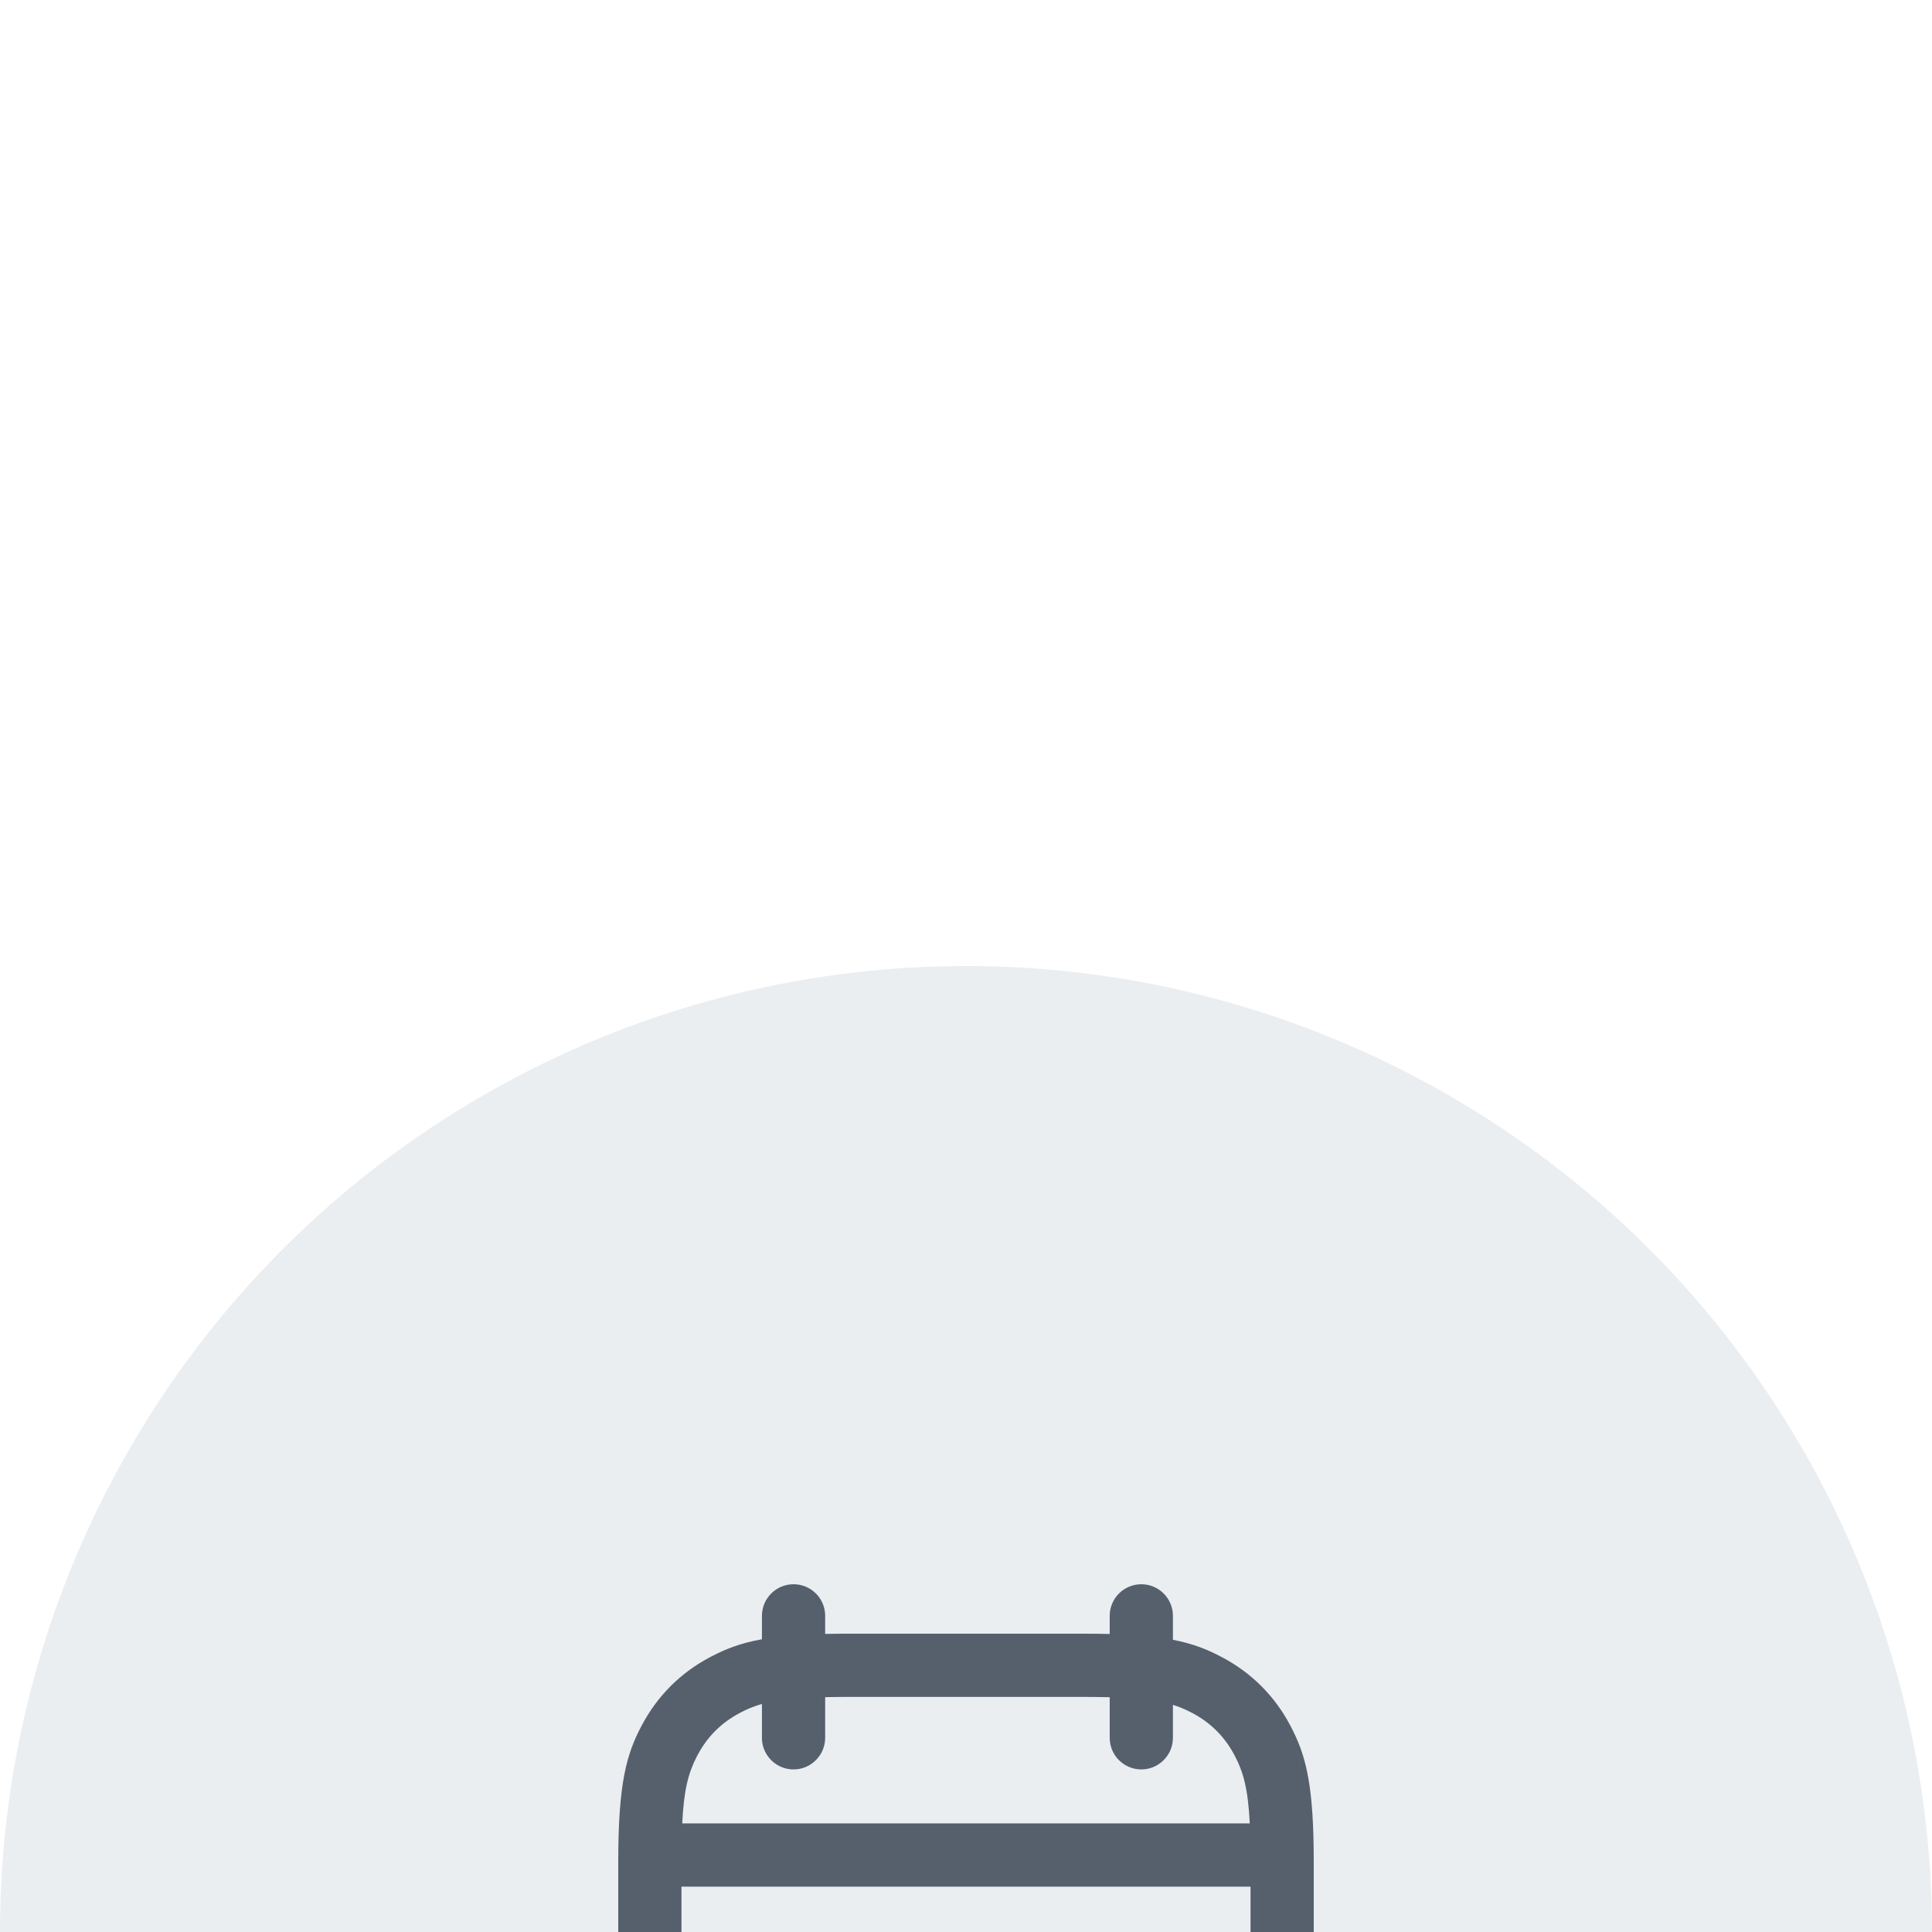 <svg width="40" height="40" viewBox="0 0 40 40" fill="none" xmlns="http://www.w3.org/2000/svg">
<rect width="40" height="40" fill="#E5E5E5"/>
<g filter="url(#filter0_d_10277_46858)">
<rect x="-32" y="-453" width="410" height="713" rx="10" fill="white"/>
<circle cx="20" cy="20" r="20" fill="#EBEEF1"/>
<path d="M23.63 12.8C23.982 12.8 24.27 13.079 24.284 13.428L24.284 13.454L24.284 13.95C24.713 14.033 25.012 14.156 25.312 14.317C25.914 14.638 26.386 15.11 26.707 15.711L26.735 15.764L26.775 15.844C27.053 16.405 27.2 17.029 27.2 18.553V22.186C27.2 23.83 27.029 24.427 26.707 25.028C26.386 25.629 25.914 26.101 25.312 26.422L25.26 26.45L25.18 26.49C24.618 26.768 23.995 26.915 22.47 26.915H17.529C15.885 26.915 15.288 26.744 14.687 26.422C14.086 26.101 13.614 25.629 13.293 25.028L13.264 24.974L13.224 24.894C12.951 24.341 12.804 23.728 12.8 22.256V18.553C12.8 16.909 12.971 16.313 13.293 15.711C13.614 15.11 14.086 14.638 14.687 14.317L14.741 14.289C15.037 14.135 15.34 14.017 15.775 13.939L15.775 13.454C15.775 13.093 16.068 12.8 16.43 12.8C16.782 12.8 17.07 13.079 17.084 13.428L17.084 13.454L17.084 13.829L17.229 13.826C17.303 13.825 17.38 13.824 17.458 13.824H22.47C22.651 13.824 22.819 13.826 22.975 13.83L22.975 13.454C22.975 13.093 23.268 12.8 23.63 12.8ZM25.891 19.061H14.109L14.109 22.252L14.11 22.377C14.119 23.536 14.209 23.965 14.447 24.41C14.646 24.783 14.931 25.068 15.305 25.268L15.351 25.292L15.399 25.316C15.814 25.518 16.264 25.597 17.34 25.605L17.529 25.606H22.47C23.772 25.606 24.227 25.518 24.695 25.268C25.068 25.068 25.353 24.783 25.553 24.41L25.577 24.364L25.601 24.316C25.803 23.901 25.882 23.451 25.89 22.375L25.891 22.186L25.891 19.061ZM22.47 15.133H17.462L17.338 15.134C17.249 15.135 17.165 15.136 17.084 15.138L17.084 15.979C17.084 16.34 16.791 16.634 16.43 16.634C16.077 16.634 15.789 16.355 15.775 16.005L15.775 15.979L15.775 15.279C15.601 15.328 15.454 15.391 15.305 15.471C14.931 15.671 14.646 15.956 14.447 16.329L14.422 16.376C14.248 16.716 14.159 17.064 14.125 17.751H25.875C25.839 17.033 25.743 16.684 25.553 16.329C25.353 15.956 25.068 15.671 24.695 15.471L24.648 15.447C24.532 15.387 24.415 15.338 24.284 15.297L24.284 15.979C24.284 16.34 23.991 16.634 23.63 16.634C23.277 16.634 22.989 16.355 22.976 16.005L22.975 15.979L22.975 15.139C22.876 15.136 22.771 15.135 22.659 15.134L22.47 15.133Z" fill="#56606D"/>
</g>
<defs>
<filter id="filter0_d_10277_46858" x="-62" y="-463" width="470" height="773" filterUnits="userSpaceOnUse" color-interpolation-filters="sRGB">
<feFlood flood-opacity="0" result="BackgroundImageFix"/>
<feColorMatrix in="SourceAlpha" type="matrix" values="0 0 0 0 0 0 0 0 0 0 0 0 0 0 0 0 0 0 127 0" result="hardAlpha"/>
<feOffset dy="20"/>
<feGaussianBlur stdDeviation="15"/>
<feColorMatrix type="matrix" values="0 0 0 0 0.038 0 0 0 0 0.104 0 0 0 0 0.171 0 0 0 0.2 0"/>
<feBlend mode="normal" in2="BackgroundImageFix" result="effect1_dropShadow_10277_46858"/>
<feBlend mode="normal" in="SourceGraphic" in2="effect1_dropShadow_10277_46858" result="shape"/>
</filter>
</defs>
</svg>
